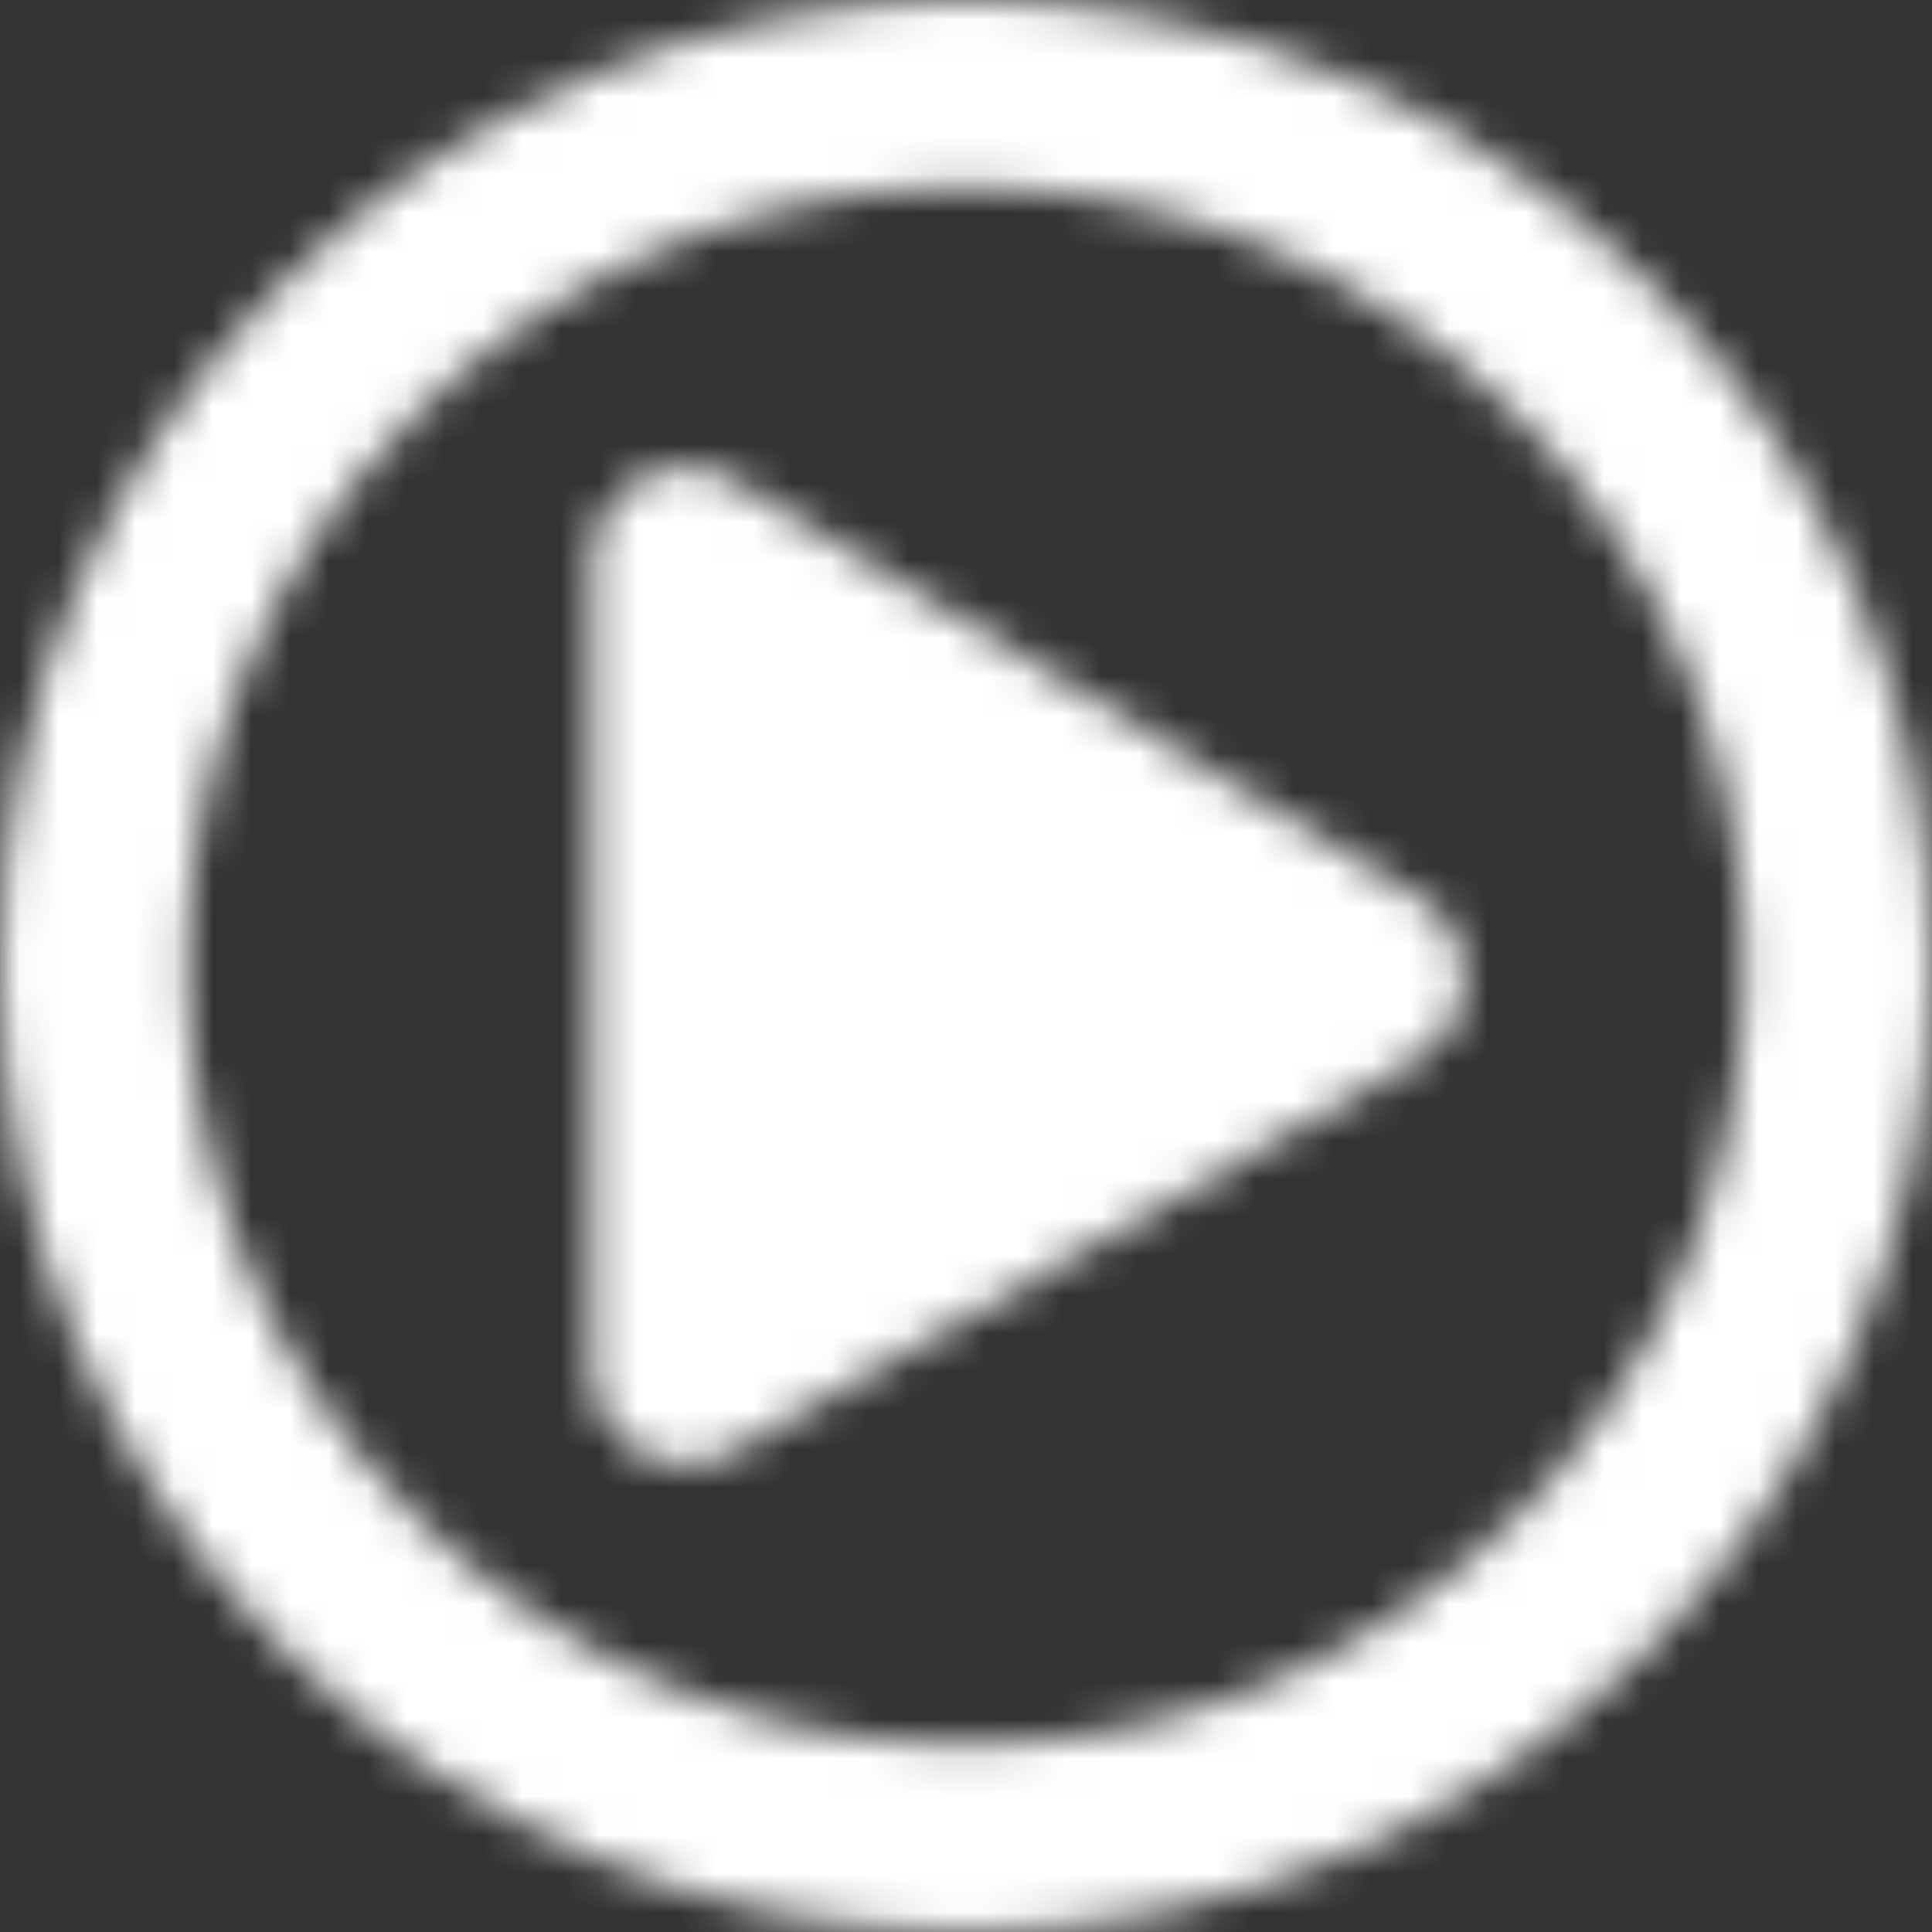 <svg width="50" height="50" viewBox="0 0 50 50" fill="none" xmlns="http://www.w3.org/2000/svg">
<rect x="0" y="0" width="50" height="50" fill="#333333" stroke="none"/>
<mask id="mask0_462502_9651" style="mask-type:alpha" maskUnits="userSpaceOnUse" x="0" y="0" width="50" height="50">
<path fill-rule="evenodd" clip-rule="evenodd" d="M36.663 23.186L18.921 12.399C17.329 11.512 15.323 12.651 15.323 14.516V35.484C15.323 37.339 17.319 38.488 18.921 37.601L36.663 27.419C38.316 26.502 38.316 24.113 36.663 23.186ZM50 25C50 11.19 38.81 0 25 0C11.19 0 0 11.19 0 25C0 38.81 11.19 50 25 50C38.81 50 50 38.81 50 25ZM4.839 25C4.839 13.861 13.861 4.839 25 4.839C36.139 4.839 45.161 13.861 45.161 25C45.161 36.139 36.139 45.161 25 45.161C13.861 45.161 4.839 36.139 4.839 25Z" fill="white"/>
</mask>
<g mask="url(#mask0_462502_9651)">
<rect width="50" height="50" fill="white"/>
</g>
</svg>
